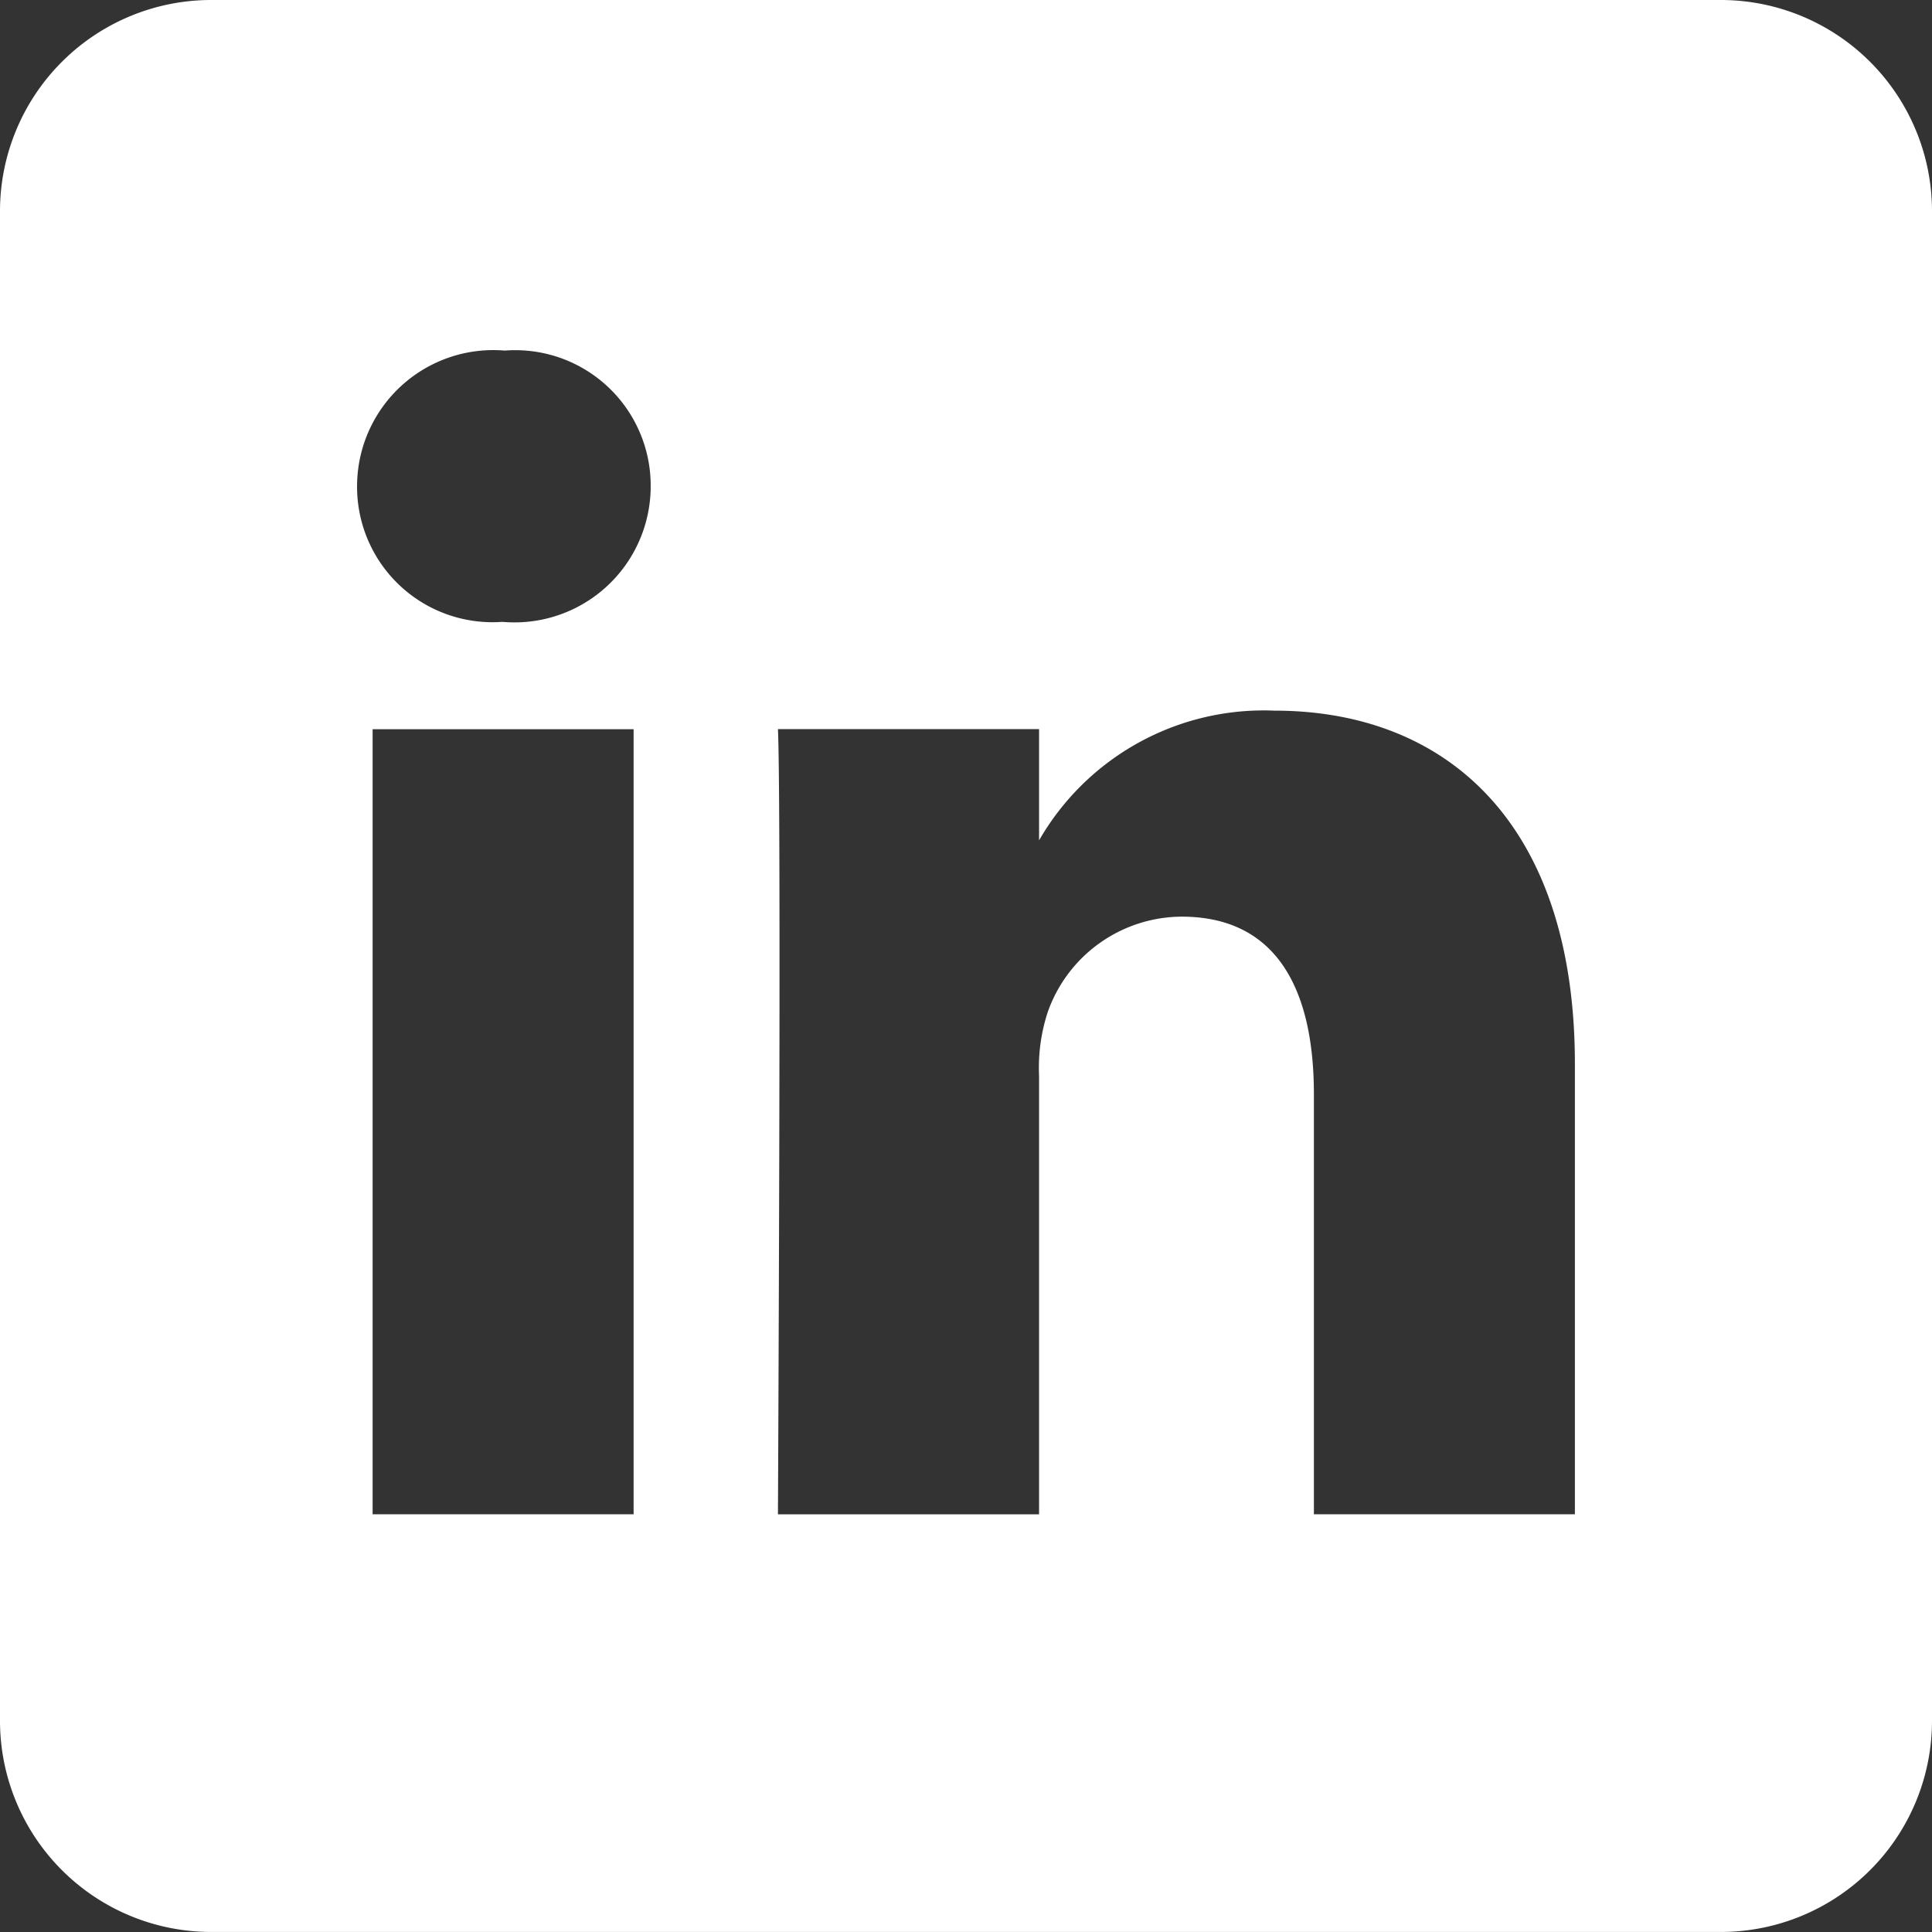 <?xml version="1.0" encoding="UTF-8"?> <svg xmlns="http://www.w3.org/2000/svg" width="47.079" height="47.079" viewBox="0 0 47.079 47.079"><rect x="0" y="0" width="47.079" height="47.079" fill="#333333" stroke="none"/><path id="Tracé_241" data-name="Tracé 241" d="M-7142.436,6868.03h-36.815a5.147,5.147,0,0,0-5.132,5.132v36.813a5.147,5.147,0,0,0,5.132,5.133h36.815a5.147,5.147,0,0,0,5.132-5.133v-36.813A5.147,5.147,0,0,0-7142.436,6868.03Zm-26.507,36.9h-6.36V6885.8h6.36Zm-3.18-21.745h-.042a3.3,3.3,0,0,1-3.517-3.307,3.32,3.32,0,0,1,3.6-3.305,3.3,3.3,0,0,1,3.555,3.305A3.318,3.318,0,0,1-7172.123,6883.185Zm26.117,21.745h-6.36v-10.237c0-2.572-.919-4.326-3.223-4.326a3.478,3.478,0,0,0-3.263,2.326,4.359,4.359,0,0,0-.211,1.551v10.687h-6.363s.086-17.339,0-19.134h6.363v2.711a6.318,6.318,0,0,1,5.734-3.161c4.185,0,7.323,2.735,7.323,8.61Z" transform="translate(7184.383 -6868.03)" fill="#fff"></path></svg> 